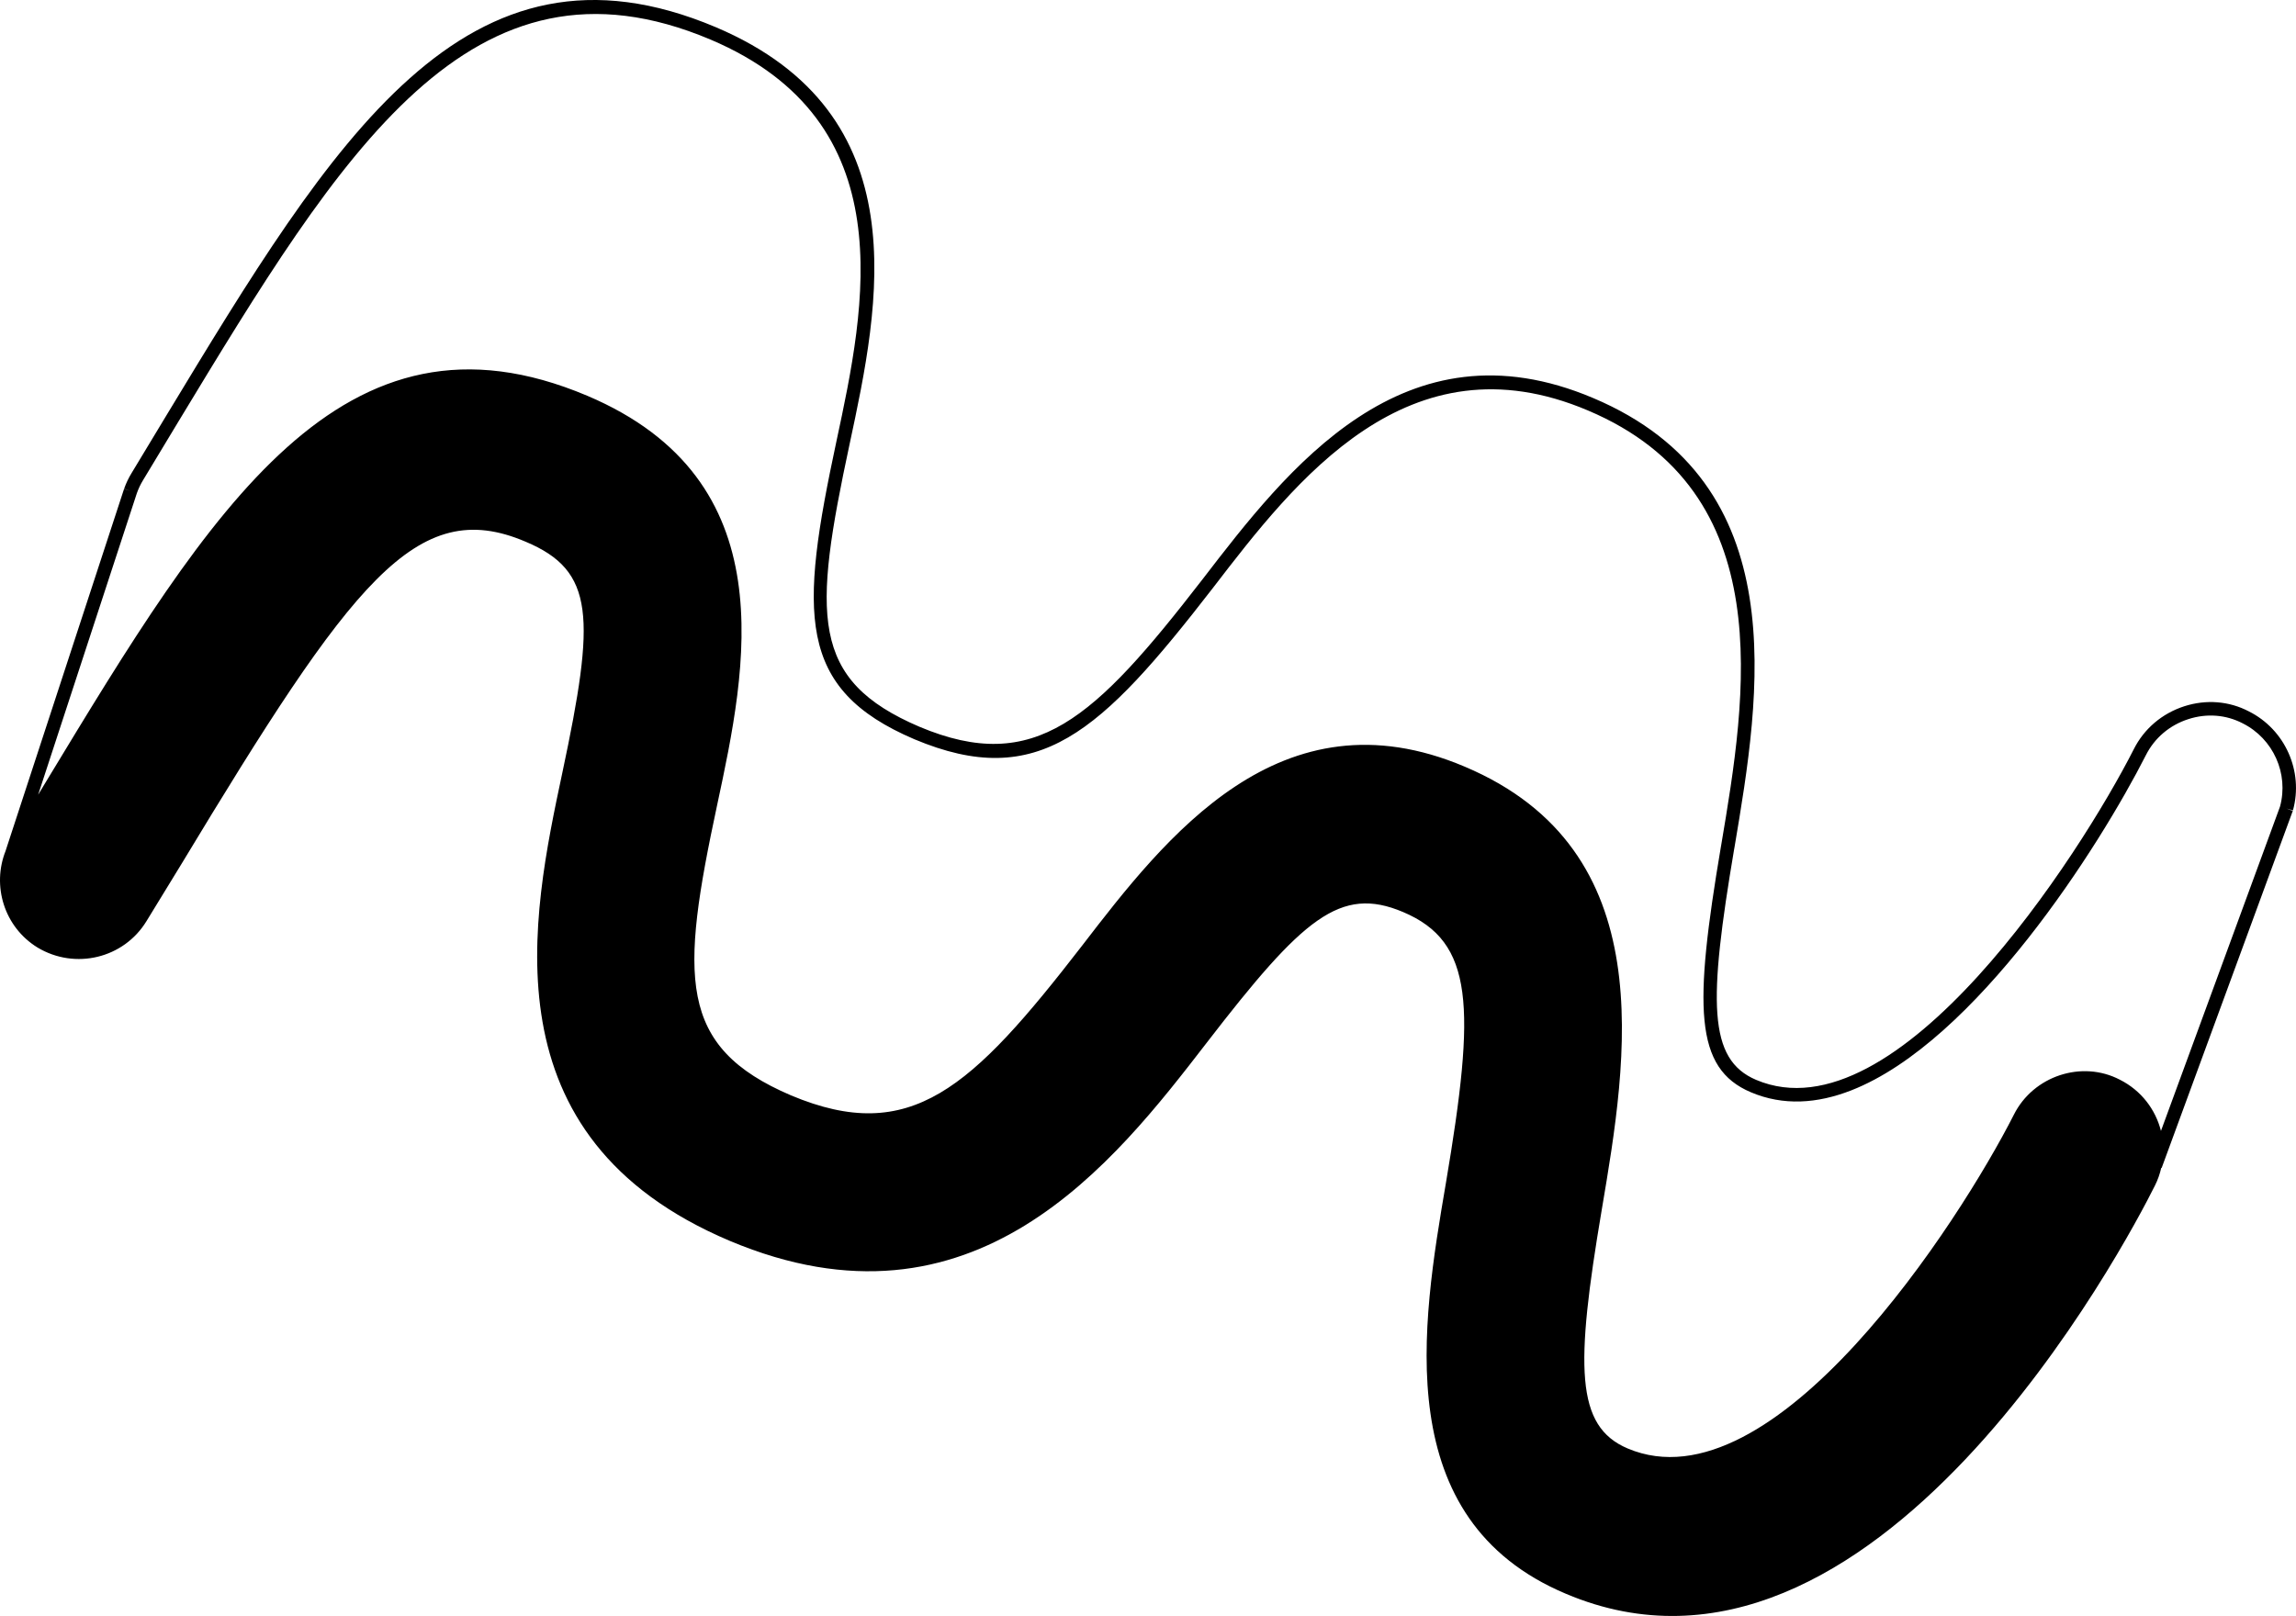 <svg version="1.1" xmlns="http://www.w3.org/2000/svg" xmlns:xlink="http://www.w3.org/1999/xlink" x="0px" y="0px"
	 width="129.574px" height="91.218px" viewBox="0 0 129.574 91.218" enable-background="new 0 0 129.574 91.218"
	 xml:space="preserve">
<g display="none">
	<defs>
		<rect id="SVGID_1_" x="-616.674" y="-312.37" width="1429" height="1197"/>
	</defs>
	<clipPath id="SVGID_2_" display="inline">
		<use xlink:href="#SVGID_1_"  overflow="visible"/>
	</clipPath>
</g>
<g>
	<defs>
		<rect id="SVGID_3_" x="-616.674" y="-312.37" width="1429" height="1197"/>
	</defs>
	<clipPath id="SVGID_4_">
		<use xlink:href="#SVGID_3_"  overflow="visible"/>
	</clipPath>
</g>
<g>
	<defs>
		<rect id="SVGID_5_" x="-538.902" y="-728.782" width="1429.001" height="1197"/>
	</defs>
	<defs>
		<path id="SVGID_6_" d="M126.913,40.156c-1.118-0.584-2.413-0.686-3.646-0.288c-1.254,0.406-2.267,1.268-2.848,2.425
			c-3.001,5.915-13.355,22.033-21.311,18.664c-2.728-1.155-2.695-4.424-1.237-13.052l0.012-0.059
			c1.461-8.671,3.465-20.547-7.974-25.378c-10.696-4.533-17.258,4.006-22.05,10.24c-6.097,7.884-9.449,11.053-15.963,8.319
			c-6.194-2.646-6.021-6.274-3.947-15.968c1.682-7.861,3.989-18.629-7.552-23.524C26.271-4.436,18.814,7.879,9.375,23.475
			l-1.949,3.229c-0.171,0.28-0.313,0.577-0.421,0.884l0.356,0.128l-0.36-0.118L0.321,48.012l0.002,0.001
			c-0.799,1.989-0.085,4.321,1.801,5.477c2.118,1.267,4.861,0.612,6.146-1.499l1.976-3.23c9.606-15.904,13.245-20.822,19.418-18.182
			c3.913,1.643,3.937,4.258,2.077,13.012c-1.741,8.196-4.395,20.602,9.438,26.451C54.97,75.85,62.883,65.625,68.11,58.849
			c5.418-7.029,7.531-8.864,11.07-7.368c4.006,1.694,4.108,5.314,2.416,15.318c-1.362,7.996-3.205,18.964,6.777,23.167
			c17.352,7.348,31.678-19.906,33.239-23.041c0.165-0.326,0.28-0.664,0.358-1.004l0.022,0.008l7.401-20.157l-0.356-0.131
			l0.366,0.101C130.009,43.533,128.959,41.182,126.913,40.156L126.913,40.156L126.913,40.156z M128.672,45.53l-6.719,18.308
			c-0.306-1.21-1.114-2.285-2.32-2.891c-2.14-1.117-4.88-0.219-5.98,1.973c-3.044,6.003-13.549,22.335-21.798,18.842
			c-2.949-1.251-2.958-4.615-1.462-13.466c1.449-8.579,3.451-20.298-7.736-25.022c-10.396-4.406-16.884,3.986-21.601,10.121
			c-6.226,8.051-9.662,11.271-16.413,8.438c-6.418-2.741-6.25-6.679-4.17-16.397c1.654-7.725,3.92-18.322-7.328-23.095
			c-13.819-5.842-21.203,6.35-30.549,21.786l-0.444,0.735l5.57-17.018c0.092-0.259,0.211-0.51,0.355-0.745l1.948-3.23
			C19.275,8.588,26.582-3.48,40.101,2.235c10.964,4.651,8.733,15.063,7.105,22.666c-2.083,9.734-2.269,13.982,4.394,16.827
			c7.003,2.939,10.516-0.35,16.863-8.555c4.64-6.039,10.996-14.309,21.15-10.004c10.884,4.598,8.939,16.129,7.52,24.55l-0.011,0.059
			c-1.532,9.065-1.507,12.524,1.689,13.878c1.829,0.776,3.745,0.643,5.66-0.105c7.022-2.747,14.028-13.794,16.627-18.914
			c0.49-0.977,1.344-1.704,2.403-2.044c1.038-0.336,2.125-0.251,3.066,0.239C128.292,41.698,129.176,43.672,128.672,45.53
			L128.672,45.53L128.672,45.53z"/>
	</defs>
	<clipPath id="SVGID_7_">
		<use xlink:href="#SVGID_5_"  overflow="visible"/>
	</clipPath>
	<clipPath id="SVGID_8_" clip-path="url(#SVGID_7_)">
		<use xlink:href="#SVGID_6_"  overflow="visible"/>
	</clipPath>
	<rect x="-5" y="-5" clip-path="url(#SVGID_8_)" fill="#61BC80" width="139.574" height="101.218"/>
</g>
</svg>
